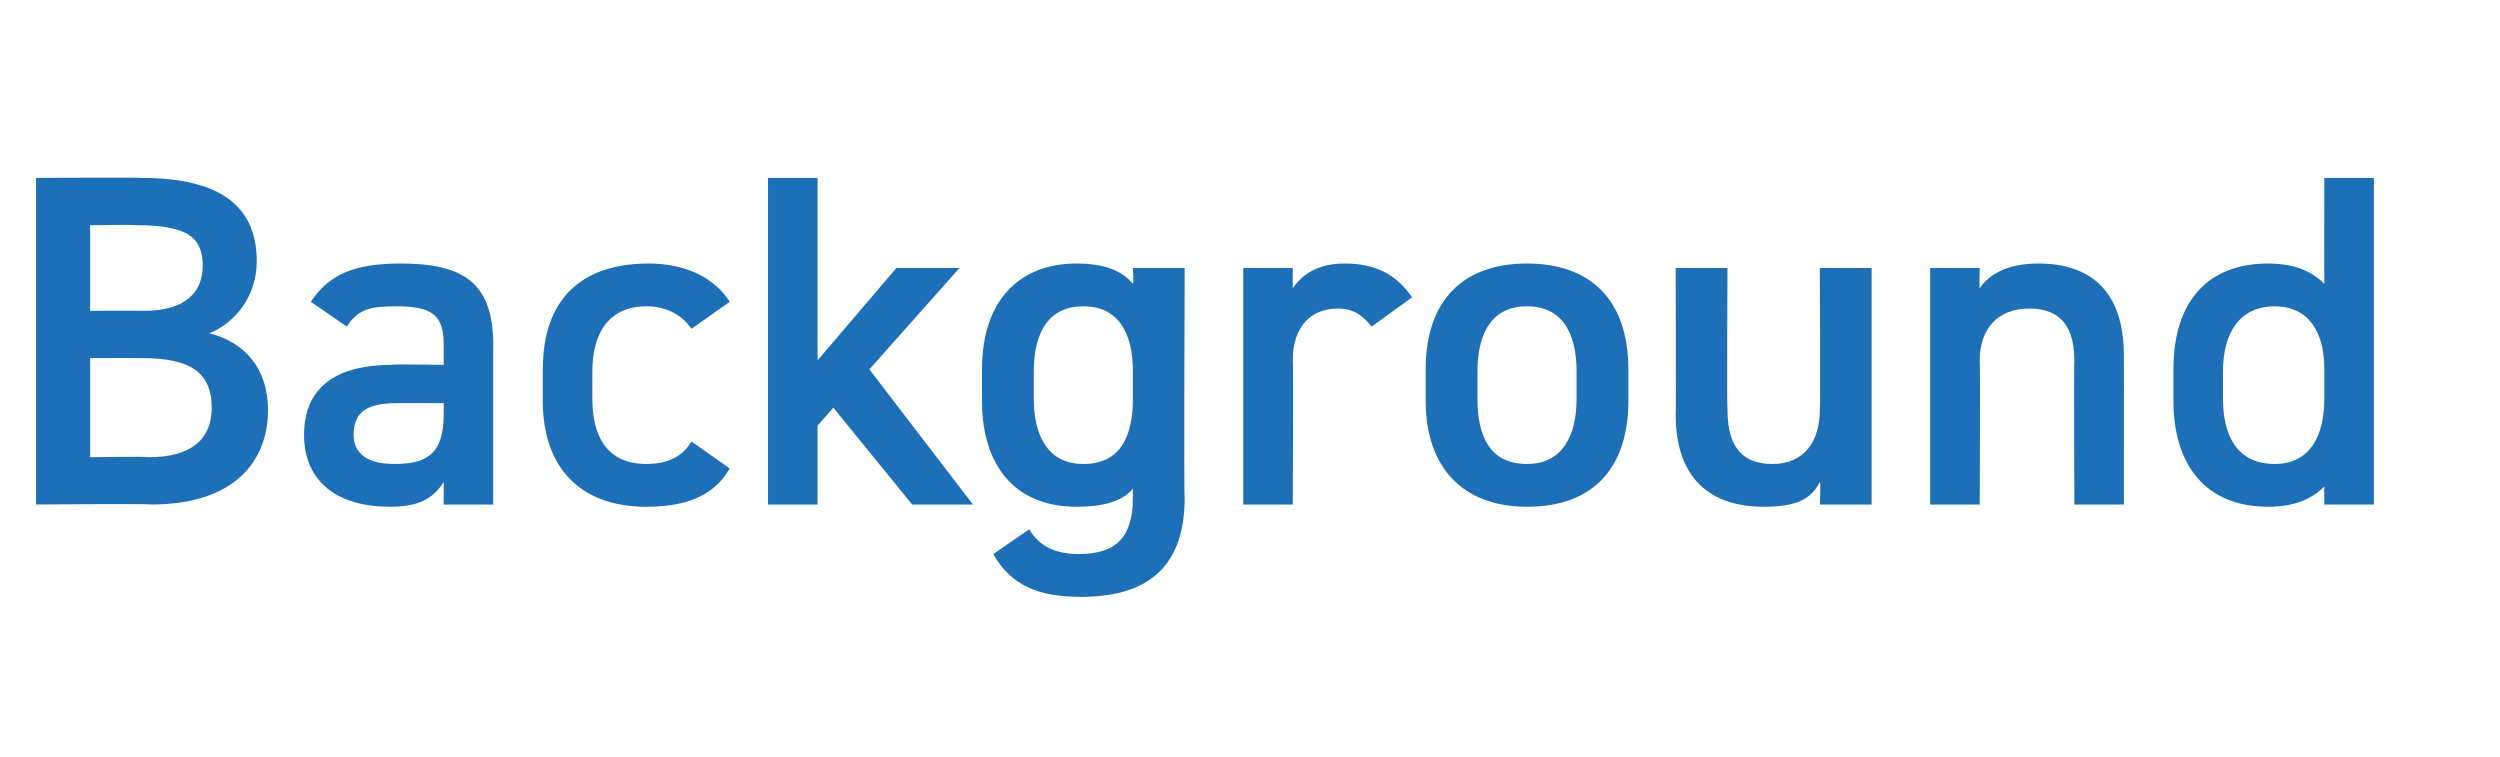 <?xml version="1.0" standalone="no"?><!DOCTYPE svg PUBLIC "-//W3C//DTD SVG 1.1//EN" "http://www.w3.org/Graphics/SVG/1.1/DTD/svg11.dtd"><svg xmlns="http://www.w3.org/2000/svg" version="1.1" width="111px" height="33.6px" viewBox="0 -6 111 33.6" style="top:-6px">  <desc>Background</desc>  <defs/>  <g id="Polygon84350">    <path d="M 6.3 1.9 C 9.7 1.9 11.4 3.1 11.4 5.6 C 11.4 7.1 10.5 8.3 9.3 8.8 C 10.9 9.2 11.9 10.4 11.9 12.2 C 11.9 14.4 10.5 16.4 6.7 16.4 C 6.72 16.36 1.6 16.4 1.6 16.4 L 1.6 1.9 C 1.6 1.9 6.26 1.87 6.3 1.9 Z M 4 14.3 C 4 14.3 6.57 14.26 6.6 14.3 C 8.5 14.3 9.4 13.5 9.4 12.1 C 9.4 10.5 8.4 9.9 6.3 9.9 C 6.28 9.89 4 9.9 4 9.9 L 4 14.3 Z M 4 7.8 C 4 7.8 6.4 7.79 6.4 7.8 C 8.2 7.8 9 7 9 5.8 C 9 4.6 8.4 4 6.1 4 C 6.09 3.97 4 4 4 4 L 4 7.8 Z M 17.4 10.2 C 17.43 10.16 19.7 10.2 19.7 10.2 C 19.7 10.2 19.7 9.28 19.7 9.3 C 19.7 8 19.2 7.6 17.6 7.6 C 16.5 7.6 15.9 7.7 15.4 8.5 C 15.4 8.5 13.8 7.4 13.8 7.4 C 14.6 6.2 15.7 5.7 17.8 5.7 C 20.5 5.7 21.9 6.5 21.9 9.3 C 21.9 9.3 21.9 16.4 21.9 16.4 L 19.7 16.4 C 19.7 16.4 19.7 15.39 19.7 15.4 C 19.2 16.2 18.5 16.5 17.3 16.5 C 15 16.5 13.5 15.4 13.5 13.3 C 13.5 11 15.2 10.2 17.4 10.2 Z M 19.7 11.9 C 19.7 11.9 17.6 11.89 17.6 11.9 C 16.3 11.9 15.7 12.3 15.7 13.3 C 15.7 14.2 16.4 14.6 17.5 14.6 C 18.9 14.6 19.7 14.2 19.7 12.4 C 19.7 12.39 19.7 11.9 19.7 11.9 Z M 32.4 14.8 C 31.7 16 30.5 16.5 28.7 16.5 C 25.7 16.5 24.1 14.7 24.1 11.8 C 24.1 11.8 24.1 10.4 24.1 10.4 C 24.1 7.3 25.8 5.7 28.8 5.7 C 30.4 5.7 31.7 6.3 32.4 7.4 C 32.4 7.4 30.7 8.6 30.7 8.6 C 30.3 8 29.6 7.6 28.7 7.6 C 27.1 7.6 26.3 8.7 26.3 10.5 C 26.3 10.5 26.3 11.7 26.3 11.7 C 26.3 13.3 26.9 14.6 28.7 14.6 C 29.6 14.6 30.3 14.3 30.7 13.6 C 30.7 13.6 32.4 14.8 32.4 14.8 Z M 42.6 5.9 L 38.6 10.4 L 43.2 16.4 L 40.5 16.4 L 37 12.1 L 36.3 12.9 L 36.3 16.4 L 34.1 16.4 L 34.1 1.9 L 36.3 1.9 L 36.3 10 L 39.8 5.9 L 42.6 5.9 Z M 50.3 5.9 L 52.6 5.9 C 52.6 5.9 52.56 16.15 52.6 16.1 C 52.6 19.4 50.7 20.5 48 20.5 C 46.1 20.5 44.9 20 44.1 18.6 C 44.1 18.6 45.7 17.5 45.7 17.5 C 46.1 18.2 46.8 18.6 47.9 18.6 C 49.6 18.6 50.3 17.8 50.3 16.1 C 50.3 16.1 50.3 15.7 50.3 15.7 C 49.8 16.3 48.9 16.5 47.8 16.5 C 45 16.5 43.6 14.6 43.6 11.8 C 43.6 11.8 43.6 10.4 43.6 10.4 C 43.6 7.3 45.3 5.7 47.8 5.7 C 49 5.7 49.8 6 50.3 6.6 C 50.34 6.59 50.3 5.9 50.3 5.9 Z M 50.3 11.7 C 50.3 11.7 50.3 10.5 50.3 10.5 C 50.3 8.7 49.6 7.6 48.1 7.6 C 46.6 7.6 45.9 8.7 45.9 10.5 C 45.9 10.5 45.9 11.7 45.9 11.7 C 45.9 13.3 46.5 14.6 48.1 14.6 C 49.8 14.6 50.3 13.3 50.3 11.7 Z M 60.9 8.5 C 60.5 8 60.1 7.7 59.4 7.7 C 58.2 7.7 57.4 8.5 57.4 10 C 57.43 10.02 57.4 16.4 57.4 16.4 L 55.2 16.4 L 55.2 5.9 L 57.4 5.9 C 57.4 5.9 57.39 6.8 57.4 6.8 C 57.8 6.2 58.5 5.7 59.7 5.7 C 61.1 5.7 62 6.2 62.7 7.2 C 62.7 7.2 60.9 8.5 60.9 8.5 Z M 72.3 11.8 C 72.3 14.6 70.9 16.5 67.8 16.5 C 64.9 16.5 63.3 14.7 63.3 11.8 C 63.3 11.8 63.3 10.4 63.3 10.4 C 63.3 7.3 65 5.7 67.8 5.7 C 70.6 5.7 72.3 7.3 72.3 10.4 C 72.3 10.4 72.3 11.8 72.3 11.8 Z M 70 11.7 C 70 11.7 70 10.5 70 10.5 C 70 8.7 69.3 7.6 67.8 7.6 C 66.3 7.6 65.6 8.7 65.6 10.5 C 65.6 10.5 65.6 11.7 65.6 11.7 C 65.6 13.3 66.1 14.6 67.8 14.6 C 69.4 14.6 70 13.3 70 11.7 Z M 83.1 16.4 L 80.8 16.4 C 80.8 16.4 80.85 15.41 80.8 15.4 C 80.4 16.2 79.7 16.5 78.3 16.5 C 76.1 16.5 74.4 15.4 74.4 12.4 C 74.42 12.41 74.4 5.9 74.4 5.9 L 76.7 5.9 C 76.7 5.9 76.67 12.18 76.7 12.2 C 76.7 14 77.5 14.6 78.7 14.6 C 80.1 14.6 80.8 13.6 80.8 12.2 C 80.83 12.2 80.8 5.9 80.8 5.9 L 83.1 5.9 L 83.1 16.4 Z M 85.7 5.9 L 87.9 5.9 C 87.9 5.9 87.88 6.8 87.9 6.8 C 88.3 6.2 89.1 5.7 90.5 5.7 C 92.7 5.7 94.3 6.8 94.3 9.8 C 94.31 9.79 94.3 16.4 94.3 16.4 L 92.1 16.4 C 92.1 16.4 92.08 10.04 92.1 10 C 92.1 8.2 91.2 7.7 90.1 7.7 C 88.7 7.7 87.9 8.6 87.9 10 C 87.93 10.02 87.9 16.4 87.9 16.4 L 85.7 16.4 L 85.7 5.9 Z M 103.2 1.9 L 105.4 1.9 L 105.4 16.4 L 103.2 16.4 C 103.2 16.4 103.19 15.62 103.2 15.6 C 102.6 16.2 101.8 16.5 100.7 16.5 C 97.9 16.5 96.5 14.6 96.5 11.8 C 96.5 11.8 96.5 10.4 96.5 10.4 C 96.5 7.3 98.1 5.7 100.7 5.7 C 101.8 5.7 102.6 6 103.2 6.6 C 103.19 6.59 103.2 1.9 103.2 1.9 Z M 103.2 11.7 C 103.2 11.7 103.2 10.4 103.2 10.4 C 103.2 8.6 102.4 7.6 101 7.6 C 99.5 7.6 98.7 8.7 98.7 10.5 C 98.7 10.5 98.7 11.7 98.7 11.7 C 98.7 13.3 99.3 14.6 101 14.6 C 102.6 14.6 103.2 13.3 103.2 11.7 Z " stroke="none" fill="#1d70b7"/>  </g></svg>